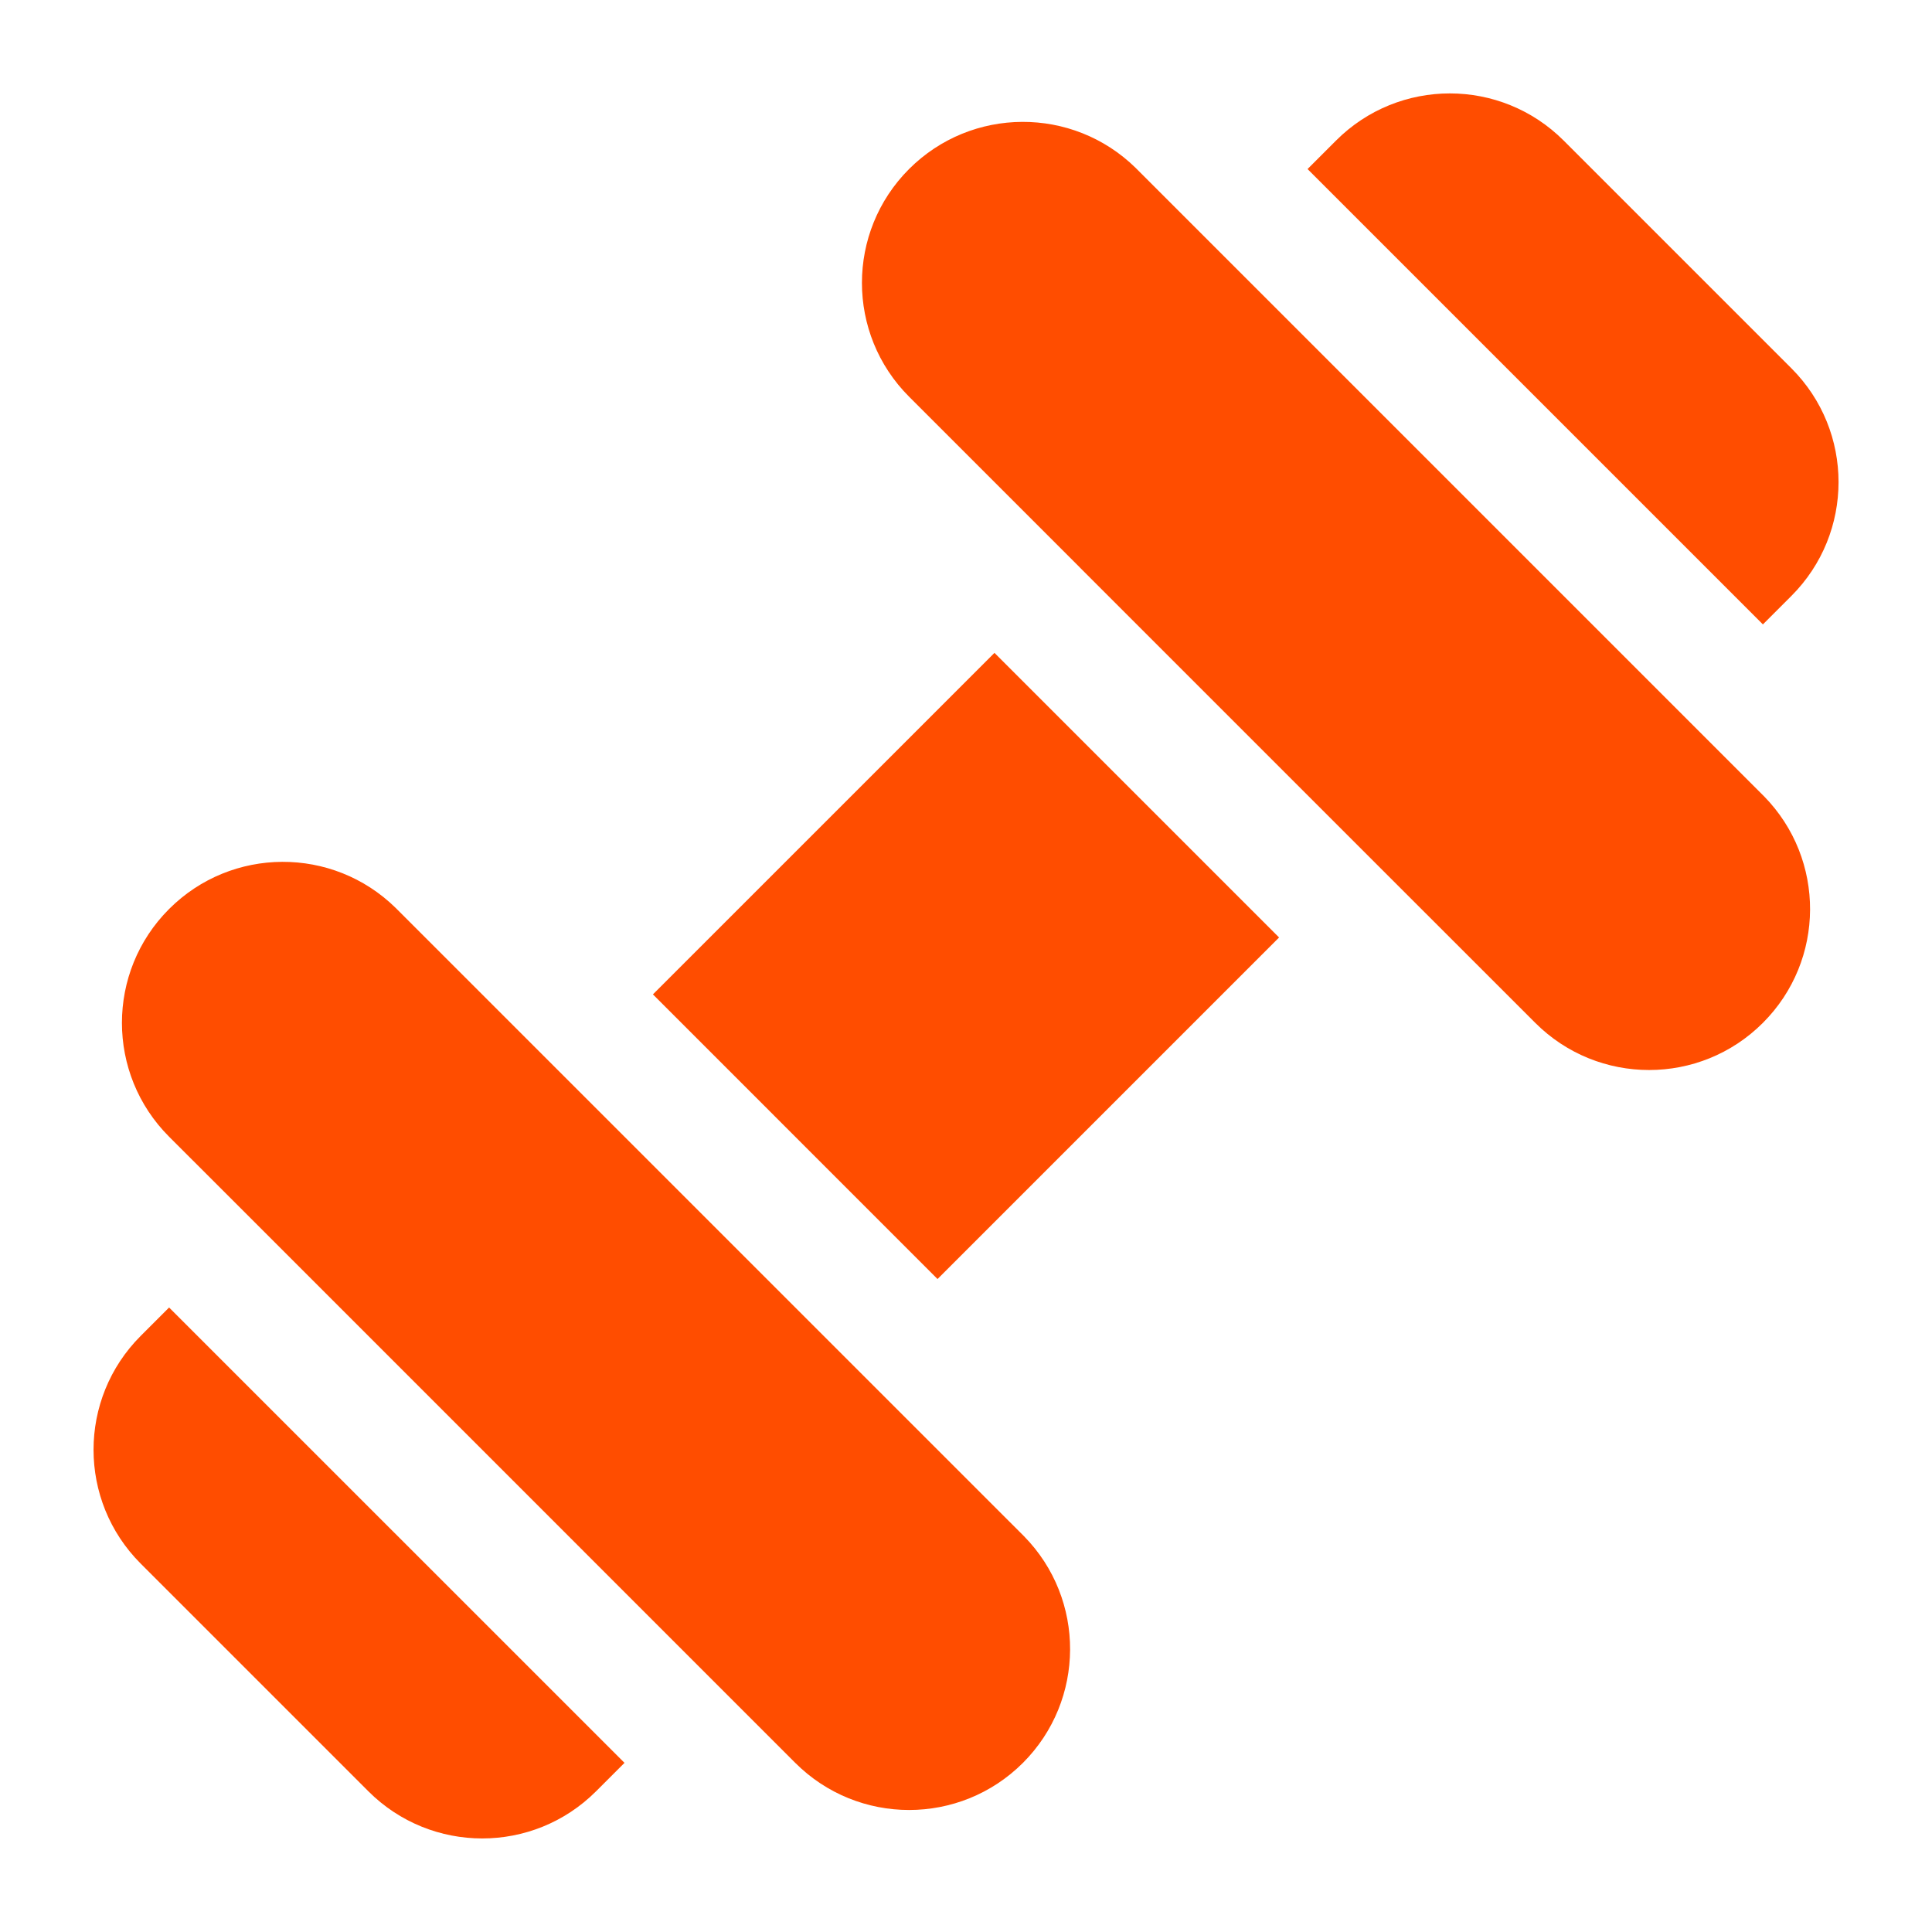 <?xml version="1.0" encoding="UTF-8"?> <svg xmlns="http://www.w3.org/2000/svg" width="42" height="42" viewBox="0 0 42 42" fill="none"><g clip-path="url(#clip0_0_161)"><path fill-rule="evenodd" clip-rule="evenodd" d="M33.993 3.056C32.626 1.689 30.41 1.689 29.044 3.056L28.425 3.675L38.324 13.574L38.943 12.955C40.31 11.588 40.31 9.372 38.943 8.006L33.993 3.056ZM19.763 3.674C21.122 2.316 23.319 2.308 24.688 3.65L38.349 17.311C39.691 18.68 39.683 20.877 38.324 22.236C36.958 23.603 34.742 23.603 33.375 22.236L29.662 18.524L29.662 18.524L23.475 12.337L23.475 12.336L19.763 8.624C18.396 7.257 18.396 5.041 19.763 3.674ZM21.619 14.193L14.194 21.617L20.381 27.805L27.806 20.38L21.619 14.193ZM3.676 19.761C5.035 18.402 7.233 18.394 8.601 19.737L22.262 33.397C23.605 34.766 23.596 36.964 22.238 38.323C20.871 39.689 18.655 39.689 17.288 38.323L15.432 36.467L15.432 36.467L5.533 26.567L5.533 26.567L3.676 24.711C2.309 23.344 2.309 21.128 3.676 19.761ZM3.676 28.424L3.058 29.042C1.692 30.409 1.692 32.624 3.058 33.991L8.008 38.941C9.375 40.308 11.591 40.308 12.958 38.941L13.576 38.323L3.676 28.424Z" fill="#FF4D00"></path></g><defs><clipPath id="clip0_0_161"><rect width="42" height="42" fill="white"></rect></clipPath></defs></svg> 